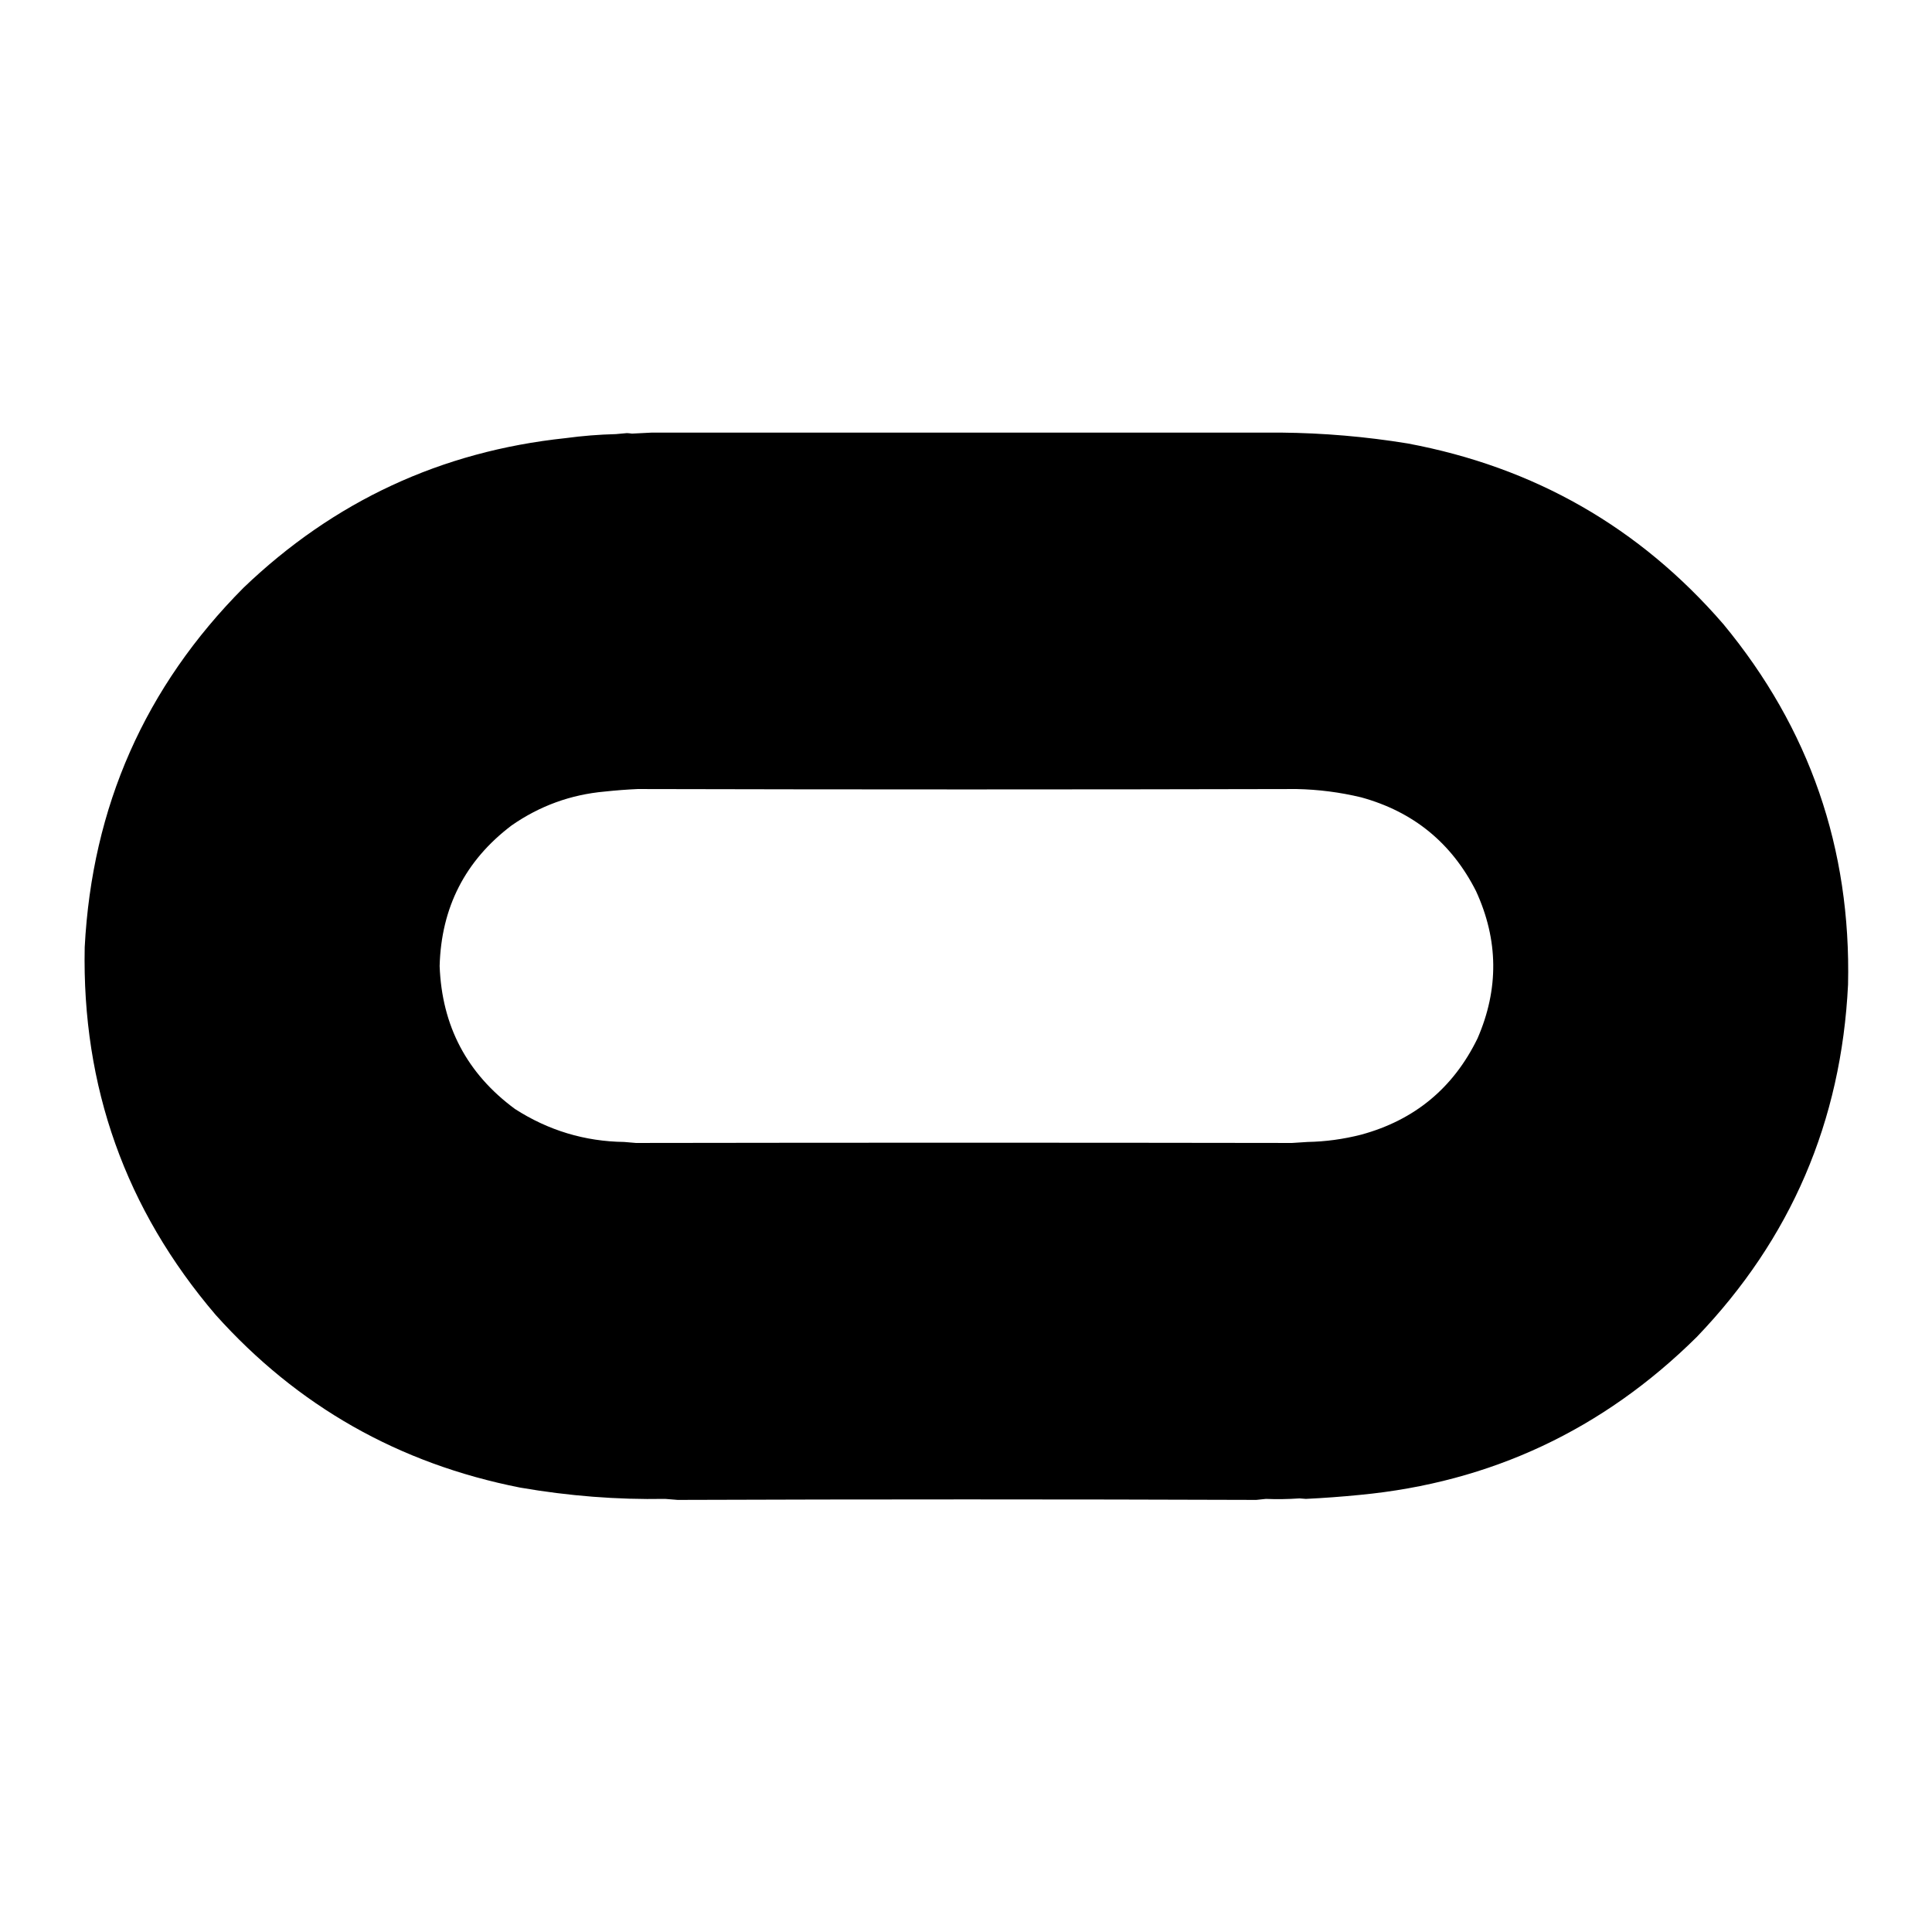 <?xml version="1.0" encoding="UTF-8"?> <svg xmlns="http://www.w3.org/2000/svg" version="1.2" viewBox="0 0 3843 3843" width="3843" height="3843"><style> .s0 { fill: #000000 } </style><g><path fill-rule="evenodd" class="s0" d="m1296.5 860.5q626.11 0 1251.5 0 126.9 1.22 251.5 21.5 378.35 70.47 628.5 359.5 257.19 311 248 717-19.92 408.15-301 701-279.69 276.75-669.5 314-54.21 5.39-108 8-5.79-0.31-12.5-1-35.23 2.4-67 1-9.5 1-19 2-575.21-1.99-1151 0-12.5-1-25-2-143.37 2.63-288.5-22.5-361.48-71.28-605.5-343.5-269.03-315.1-260.5-731.5 21.93-419.22 316-715 269.71-258.24 640.5-297.5 50.02-6.75 100-8 11-1 22-2 4.95 0.21 10 1 19.89-0.99 39.5-2zm-93.5 714q-101.64 9.05-185.5 67.5-138.27 104.77-143 279.5 6.62 179.02 150 284.5 99.54 63.94 217 65.5 11.83 0.93 23.5 2 652.56-1.03 1305 0 15.5-1 31-2 53.45-0.97 106.5-14.5 159.36-43.39 231.5-191.5 64.03-147.17-3-293-72.74-143.71-228.5-186.5-63.29-15.19-128.5-16.5-656.35 1.56-1310.5 0-32.67 1.47-65.5 5z"></path></g></svg> 
